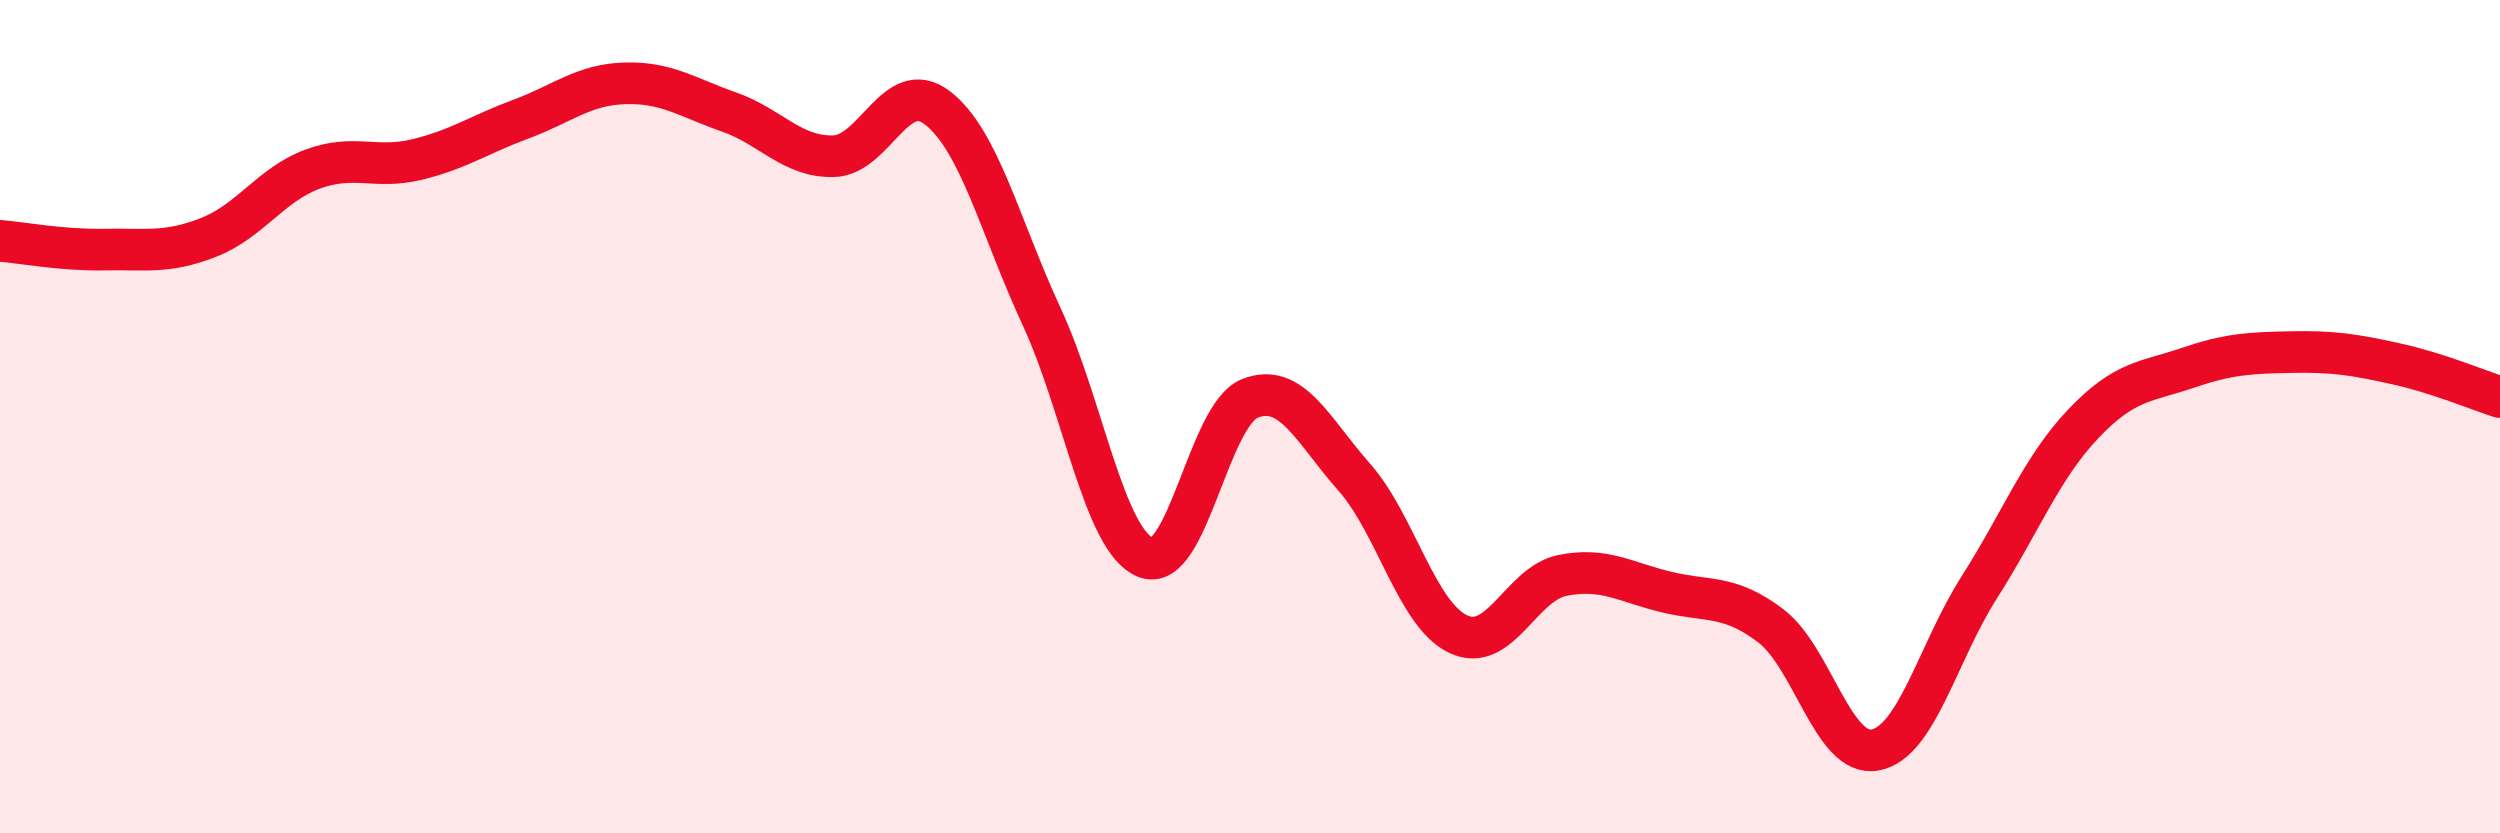 
    <svg width="60" height="20" viewBox="0 0 60 20" xmlns="http://www.w3.org/2000/svg">
      <path
        d="M 0,5.78 C 0.5,5.82 1.5,6.01 2.5,5.99 C 3.5,5.97 4,6.09 5,5.7 C 6,5.31 6.5,4.43 7.5,4.06 C 8.5,3.69 9,4.07 10,3.83 C 11,3.59 11.5,3.23 12.5,2.86 C 13.5,2.49 14,2.03 15,2 C 16,1.97 16.5,2.34 17.5,2.69 C 18.5,3.04 19,3.77 20,3.75 C 21,3.73 21.5,1.82 22.5,2.59 C 23.5,3.36 24,5.44 25,7.6 C 26,9.76 26.5,12.99 27.5,13.38 C 28.5,13.77 29,9.95 30,9.56 C 31,9.17 31.5,10.32 32.5,11.45 C 33.5,12.58 34,14.75 35,15.22 C 36,15.69 36.5,14.01 37.5,13.81 C 38.5,13.61 39,13.97 40,14.21 C 41,14.45 41.5,14.26 42.5,15.02 C 43.5,15.78 44,18.18 45,18 C 46,17.82 46.5,15.67 47.5,14.1 C 48.5,12.53 49,11.22 50,10.17 C 51,9.12 51.5,9.17 52.5,8.83 C 53.5,8.49 54,8.47 55,8.45 C 56,8.43 56.5,8.51 57.5,8.73 C 58.5,8.95 59.5,9.37 60,9.53L60 20L0 20Z"
        fill="#EB0A25"
        opacity="0.1"
        stroke-linecap="round"
        stroke-linejoin="round"
      />
      <path
        d="M 0,5.78 C 0.5,5.82 1.5,6.01 2.5,5.99 C 3.5,5.97 4,6.09 5,5.7 C 6,5.31 6.5,4.43 7.5,4.06 C 8.5,3.69 9,4.07 10,3.83 C 11,3.59 11.5,3.23 12.5,2.86 C 13.5,2.49 14,2.03 15,2 C 16,1.97 16.5,2.34 17.5,2.69 C 18.5,3.04 19,3.77 20,3.75 C 21,3.73 21.5,1.82 22.5,2.59 C 23.5,3.36 24,5.44 25,7.6 C 26,9.76 26.5,12.99 27.5,13.38 C 28.5,13.77 29,9.95 30,9.56 C 31,9.17 31.5,10.32 32.5,11.45 C 33.5,12.58 34,14.75 35,15.22 C 36,15.69 36.5,14.01 37.5,13.81 C 38.5,13.61 39,13.97 40,14.21 C 41,14.45 41.5,14.26 42.5,15.02 C 43.5,15.78 44,18.18 45,18 C 46,17.82 46.5,15.67 47.5,14.1 C 48.5,12.53 49,11.22 50,10.17 C 51,9.12 51.5,9.17 52.5,8.83 C 53.5,8.49 54,8.47 55,8.45 C 56,8.43 56.5,8.51 57.5,8.73 C 58.5,8.95 59.5,9.37 60,9.53"
        stroke="#EB0A25"
        stroke-width="1"
        fill="none"
        stroke-linecap="round"
        stroke-linejoin="round"
      />
    </svg>
  